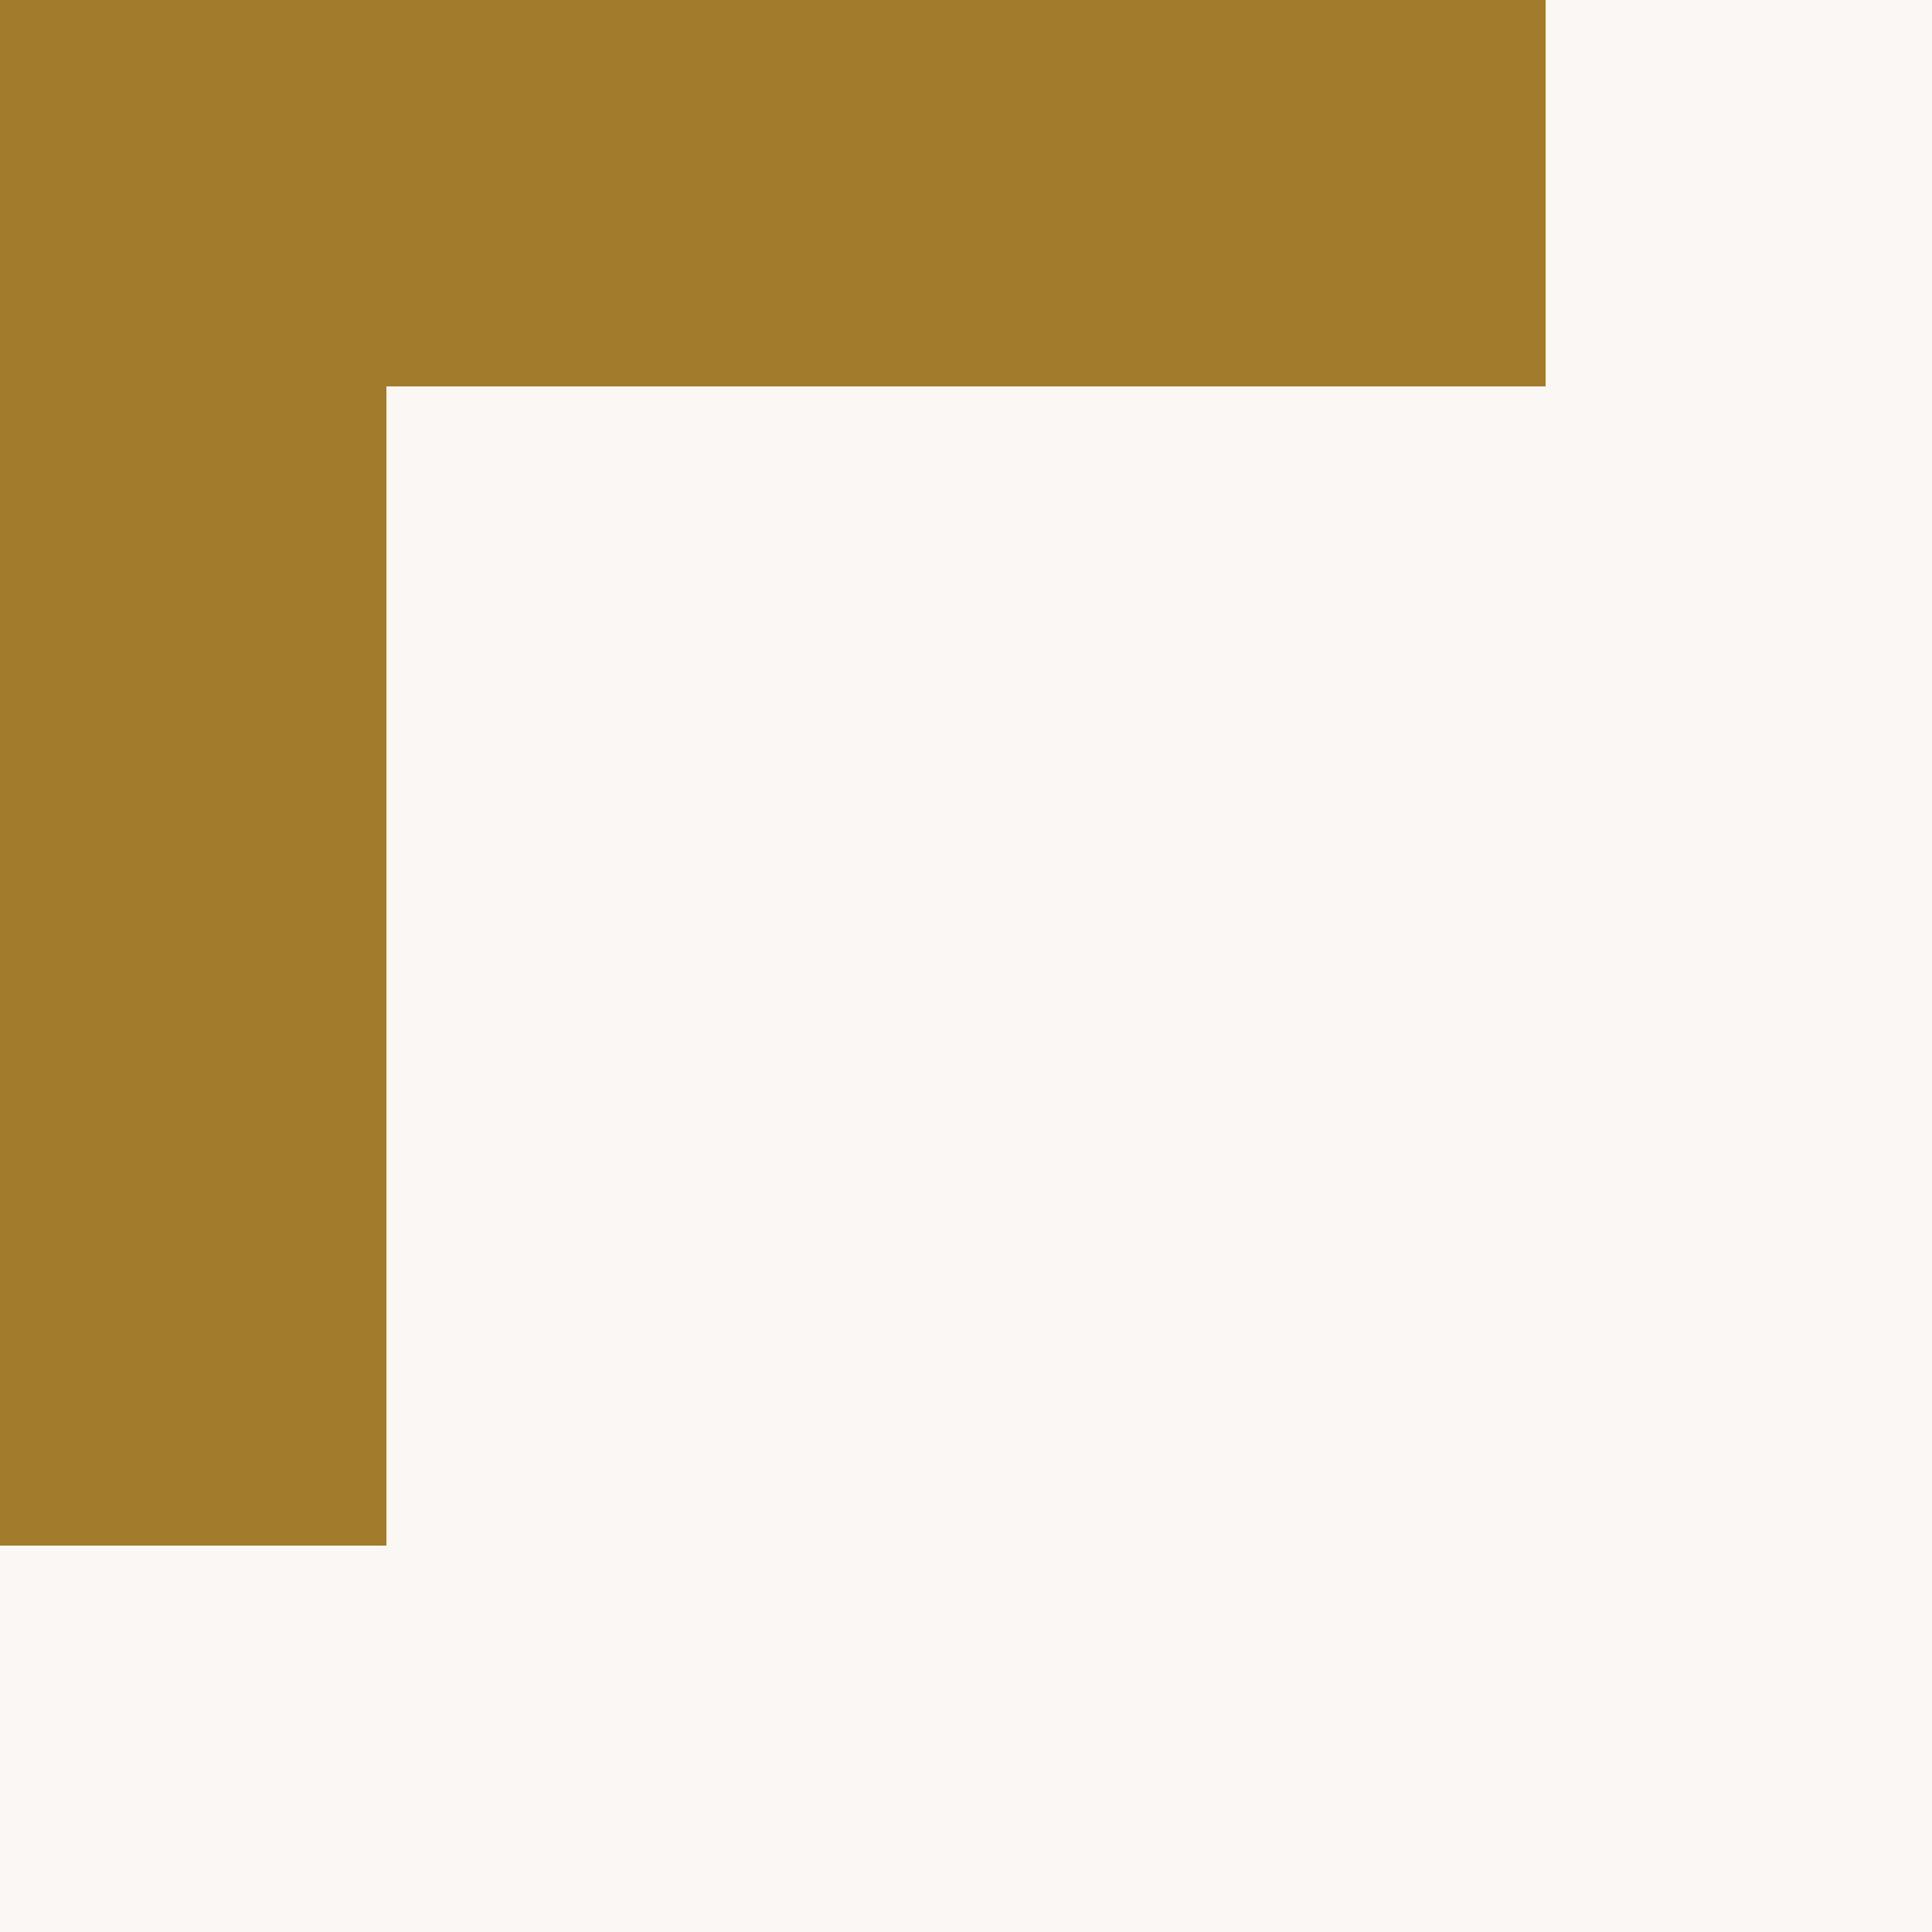 <?xml version="1.0" encoding="UTF-8"?> <svg xmlns="http://www.w3.org/2000/svg" id="Layer_1" version="1.1" viewBox="0 0 50 50"><defs><style> .st0 { fill: #faf7f4; } .st1 { fill: #a27c2c; fill-rule: evenodd; } </style></defs><rect class="st0" y="0" width="50" height="50"></rect><path class="st1" d="M10,0H0v40h10V10h30V0H10Z"></path></svg> 